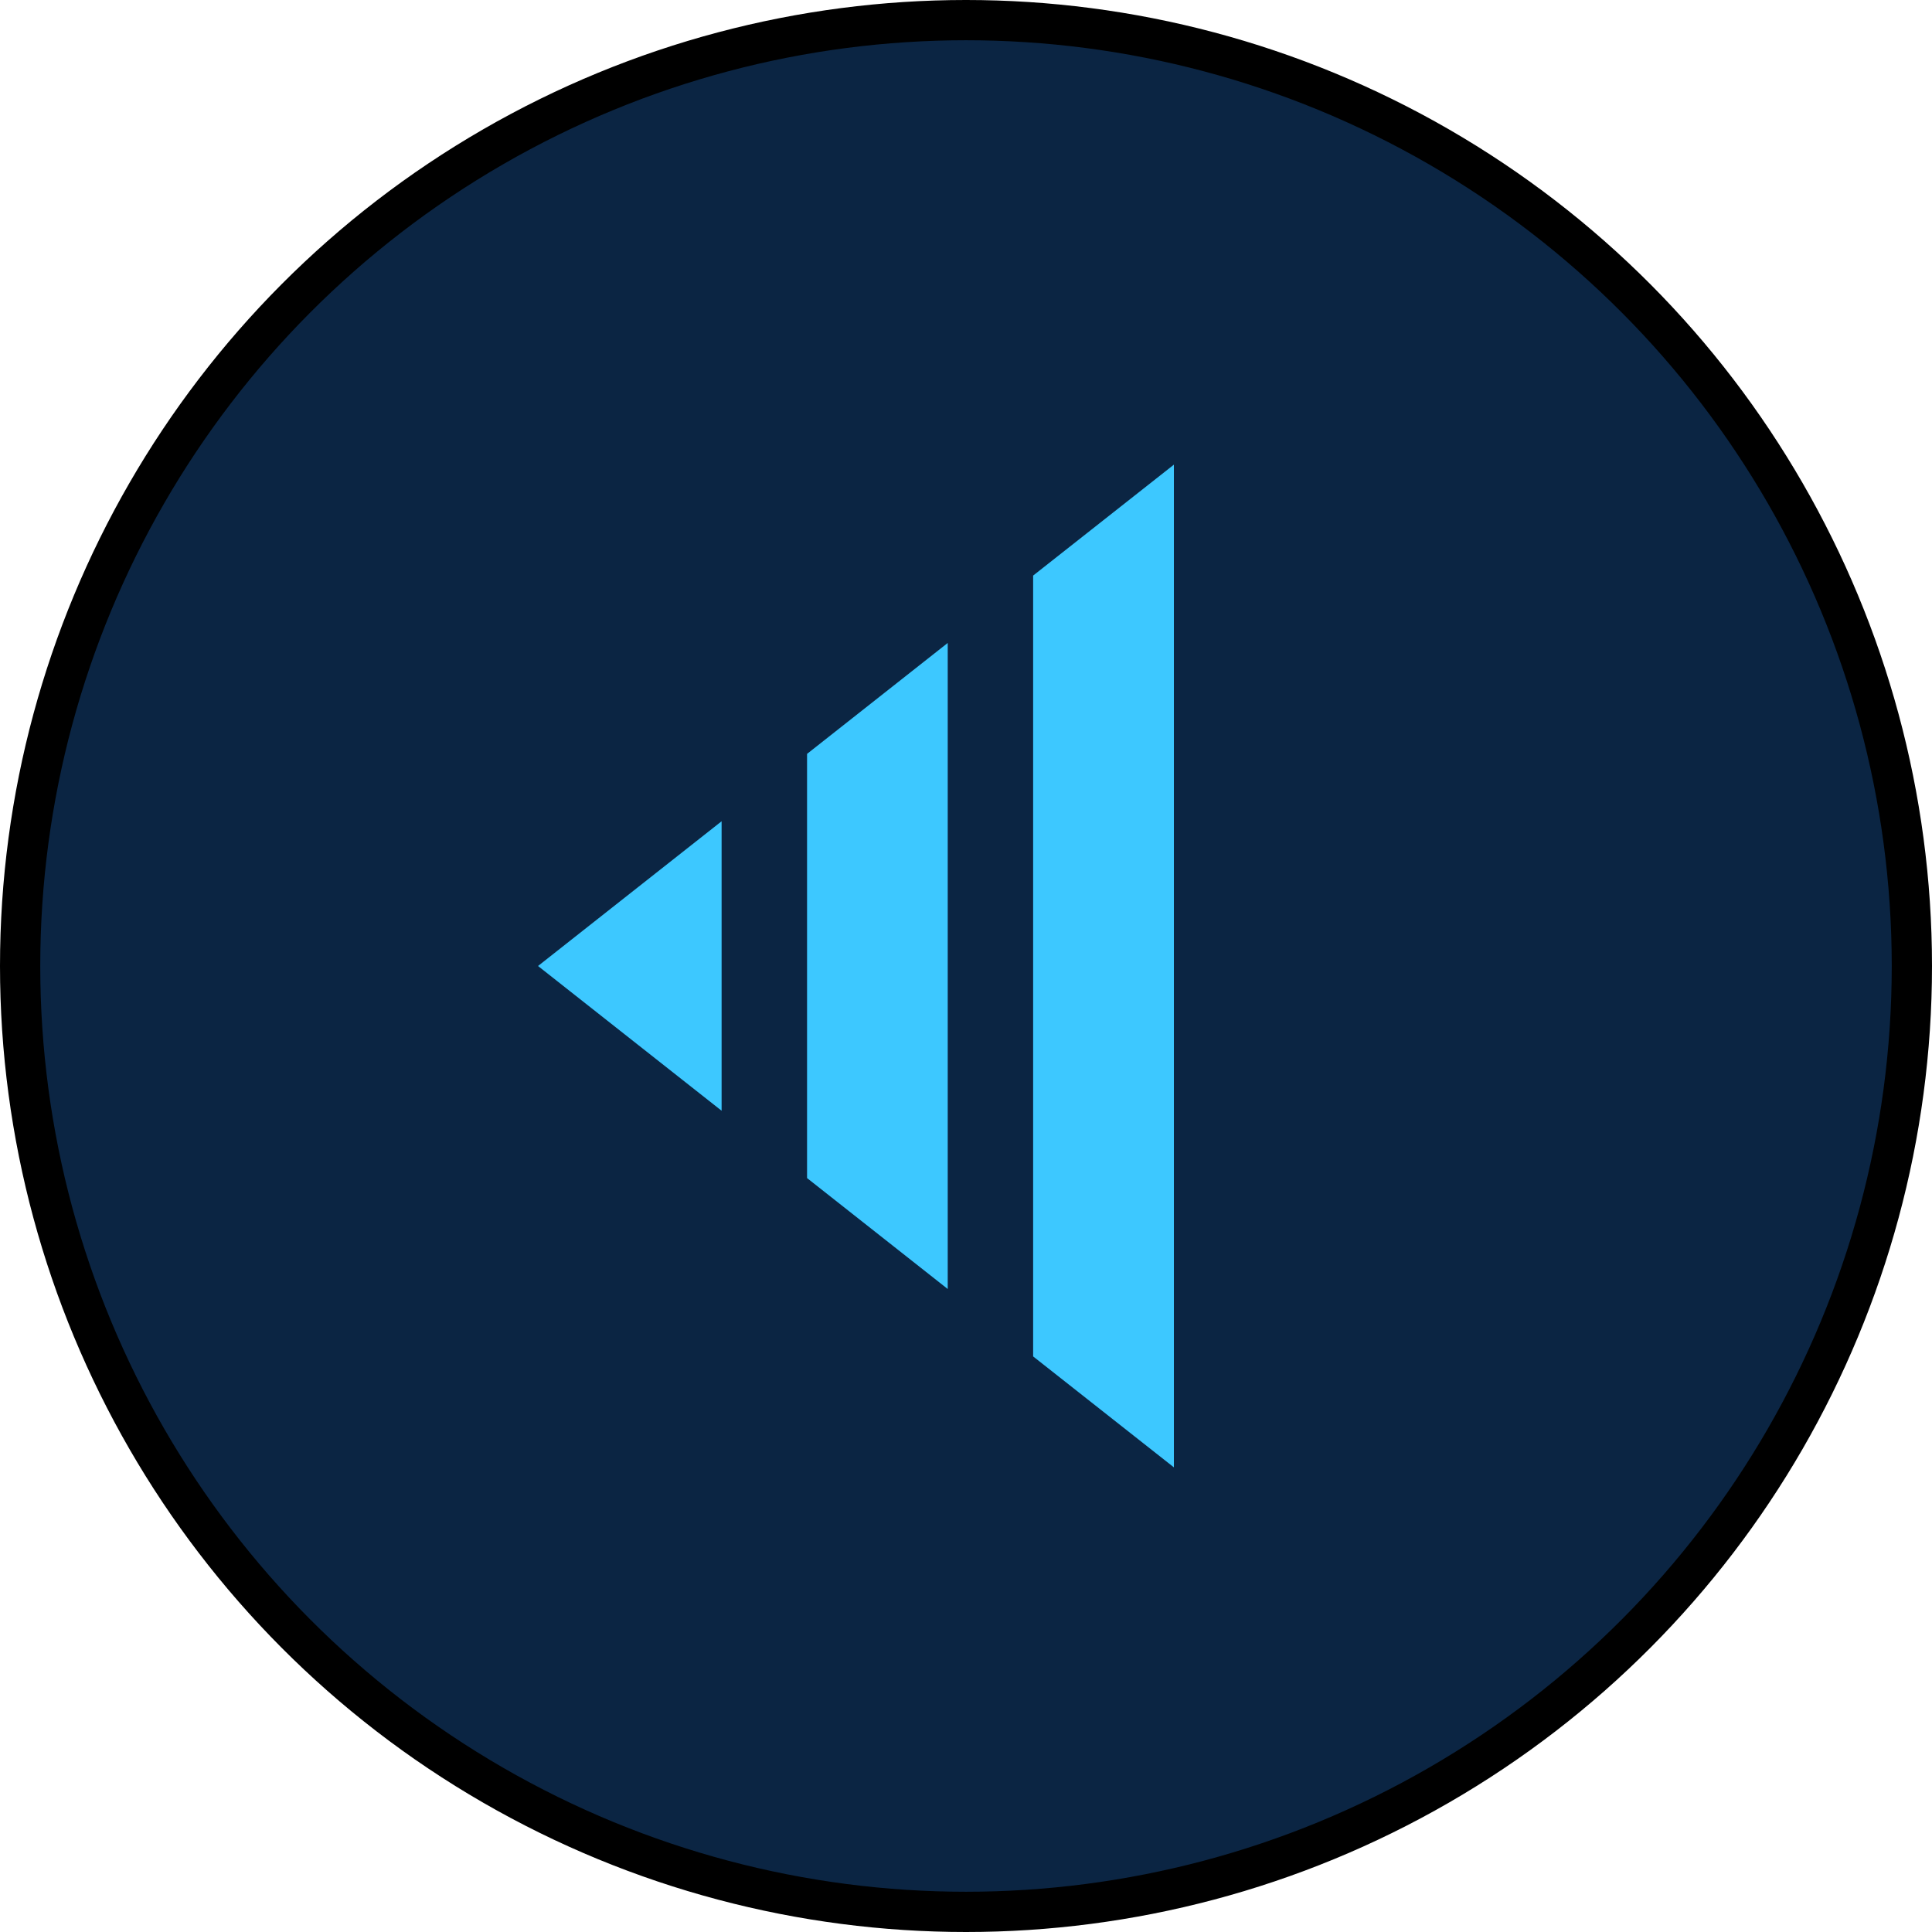 <svg width="48" height="48" viewBox="0 0 48 48" fill="none" xmlns="http://www.w3.org/2000/svg">
<circle cx="24" cy="24" r="23.5" transform="matrix(-1 0 0 1 48 0)" fill="#0B2543" stroke="black"/>
<path d="M13.367 24L17.928 20.404L17.928 27.596L13.367 24Z" fill="#3DC8FF"/>
<path d="M23.546 15.974L20.051 18.73L20.051 29.269L23.546 32.025L23.546 15.974Z" fill="#3DC8FF"/>
<path d="M25.668 14.3L29.165 11.544L29.165 36.456L25.668 33.7L25.668 14.3Z" fill="#3DC8FF"/>
</svg>
